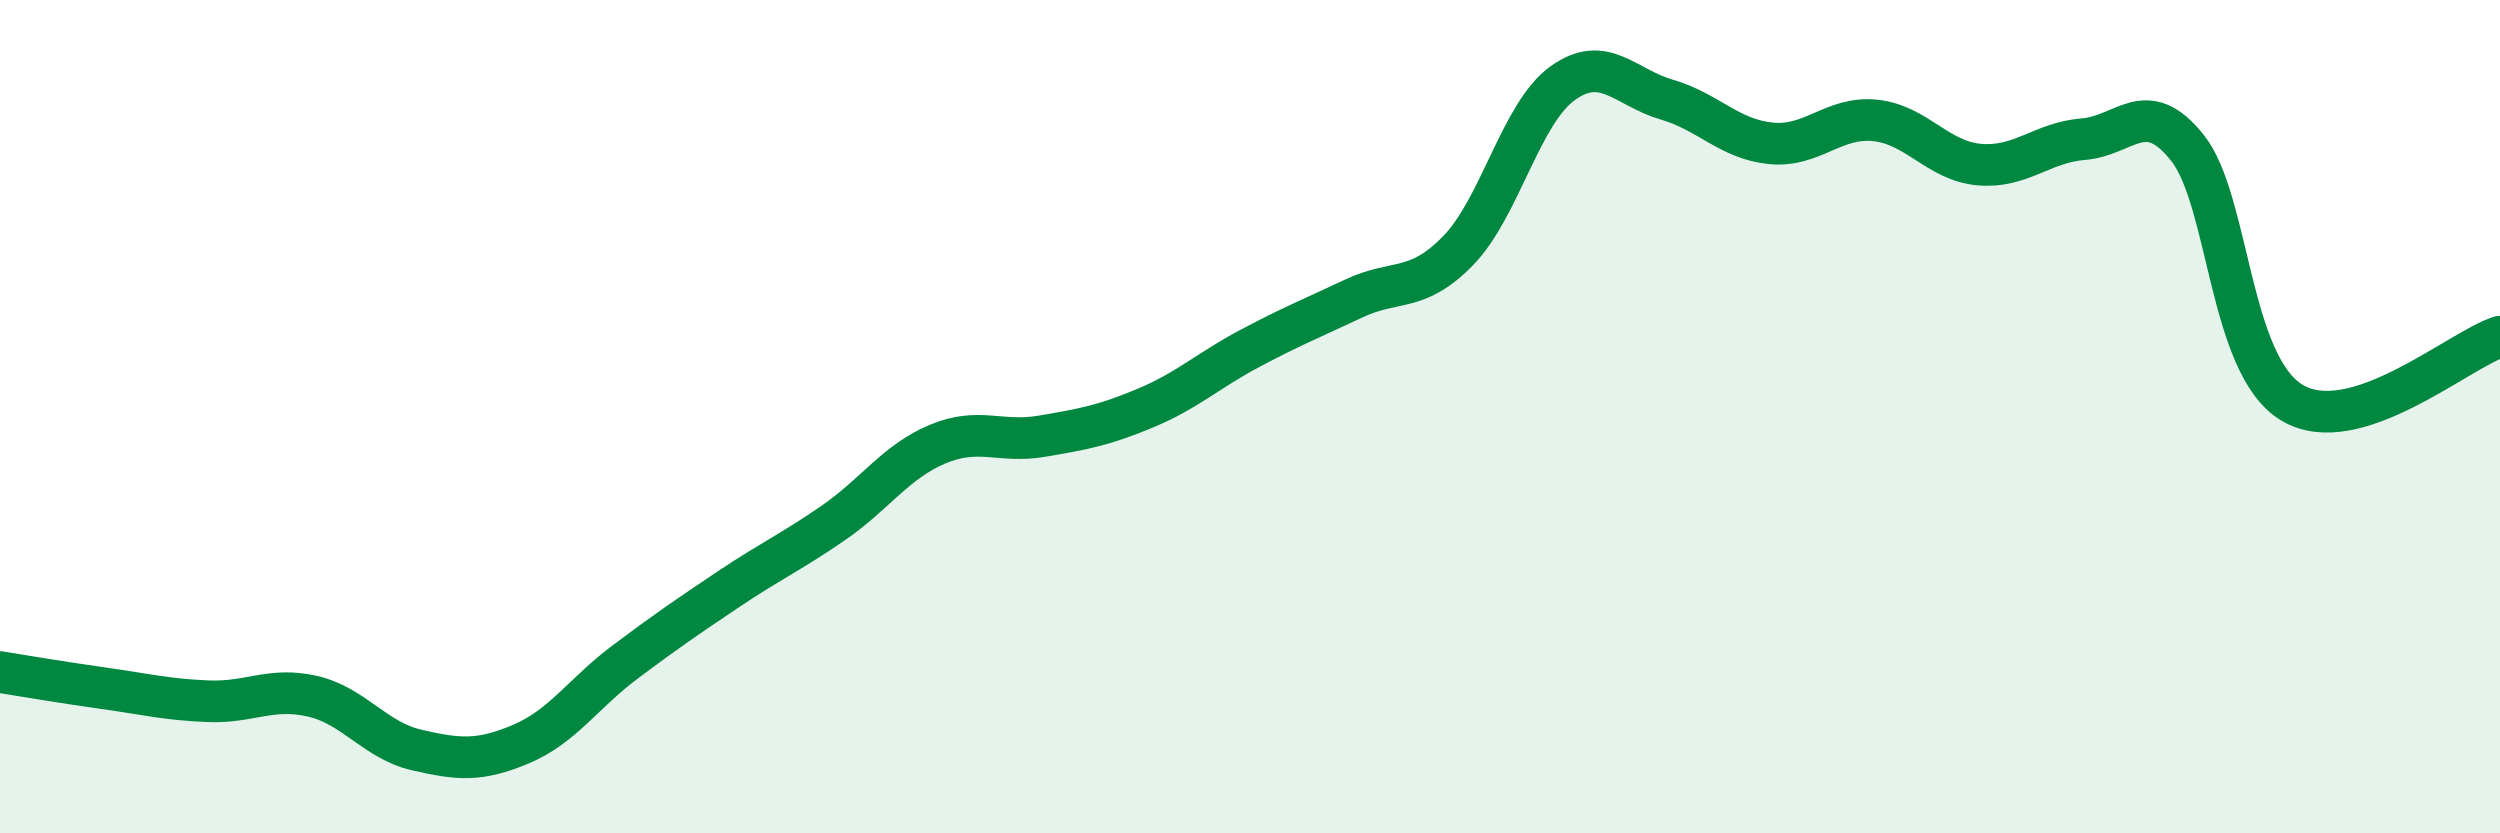 
    <svg width="60" height="20" viewBox="0 0 60 20" xmlns="http://www.w3.org/2000/svg">
      <path
        d="M 0,16.13 C 0.5,16.21 1.5,16.38 2.5,16.52 C 3.5,16.66 4,16.79 5,16.83 C 6,16.87 6.5,16.48 7.5,16.71 C 8.5,16.94 9,17.77 10,18 C 11,18.23 11.5,18.28 12.5,17.86 C 13.5,17.44 14,16.64 15,15.89 C 16,15.14 16.5,14.8 17.5,14.13 C 18.5,13.46 19,13.24 20,12.55 C 21,11.86 21.5,11.08 22.5,10.66 C 23.5,10.24 24,10.64 25,10.47 C 26,10.3 26.5,10.21 27.5,9.79 C 28.5,9.37 29,8.89 30,8.36 C 31,7.83 31.5,7.63 32.5,7.16 C 33.5,6.69 34,7.04 35,6.01 C 36,4.98 36.5,2.72 37.5,2 C 38.5,1.28 39,2.1 40,2.39 C 41,2.68 41.5,3.34 42.5,3.44 C 43.5,3.54 44,2.79 45,2.89 C 46,2.99 46.5,3.86 47.5,3.95 C 48.5,4.04 49,3.42 50,3.34 C 51,3.26 51.5,2.29 52.5,3.55 C 53.5,4.81 53.5,8.75 55,9.66 C 56.5,10.57 59,8.4 60,8.08L60 20L0 20Z"
        fill="#008740"
        opacity="0.1"
        stroke-linecap="round"
        stroke-linejoin="round"
      />
      <path
        d="M 0,16.13 C 0.5,16.21 1.5,16.38 2.5,16.52 C 3.5,16.66 4,16.79 5,16.83 C 6,16.87 6.5,16.48 7.5,16.71 C 8.5,16.94 9,17.77 10,18 C 11,18.23 11.5,18.28 12.5,17.86 C 13.5,17.44 14,16.64 15,15.89 C 16,15.14 16.5,14.8 17.5,14.13 C 18.5,13.46 19,13.24 20,12.55 C 21,11.86 21.5,11.08 22.5,10.66 C 23.5,10.24 24,10.64 25,10.47 C 26,10.3 26.5,10.21 27.5,9.79 C 28.5,9.37 29,8.89 30,8.36 C 31,7.83 31.5,7.63 32.5,7.16 C 33.5,6.69 34,7.04 35,6.01 C 36,4.98 36.5,2.72 37.5,2 C 38.5,1.28 39,2.1 40,2.39 C 41,2.68 41.5,3.34 42.5,3.44 C 43.5,3.54 44,2.79 45,2.89 C 46,2.99 46.5,3.86 47.5,3.95 C 48.5,4.04 49,3.42 50,3.34 C 51,3.26 51.5,2.29 52.5,3.55 C 53.5,4.81 53.5,8.75 55,9.66 C 56.5,10.57 59,8.4 60,8.08"
        stroke="#008740"
        stroke-width="1"
        fill="none"
        stroke-linecap="round"
        stroke-linejoin="round"
      />
    </svg>
  